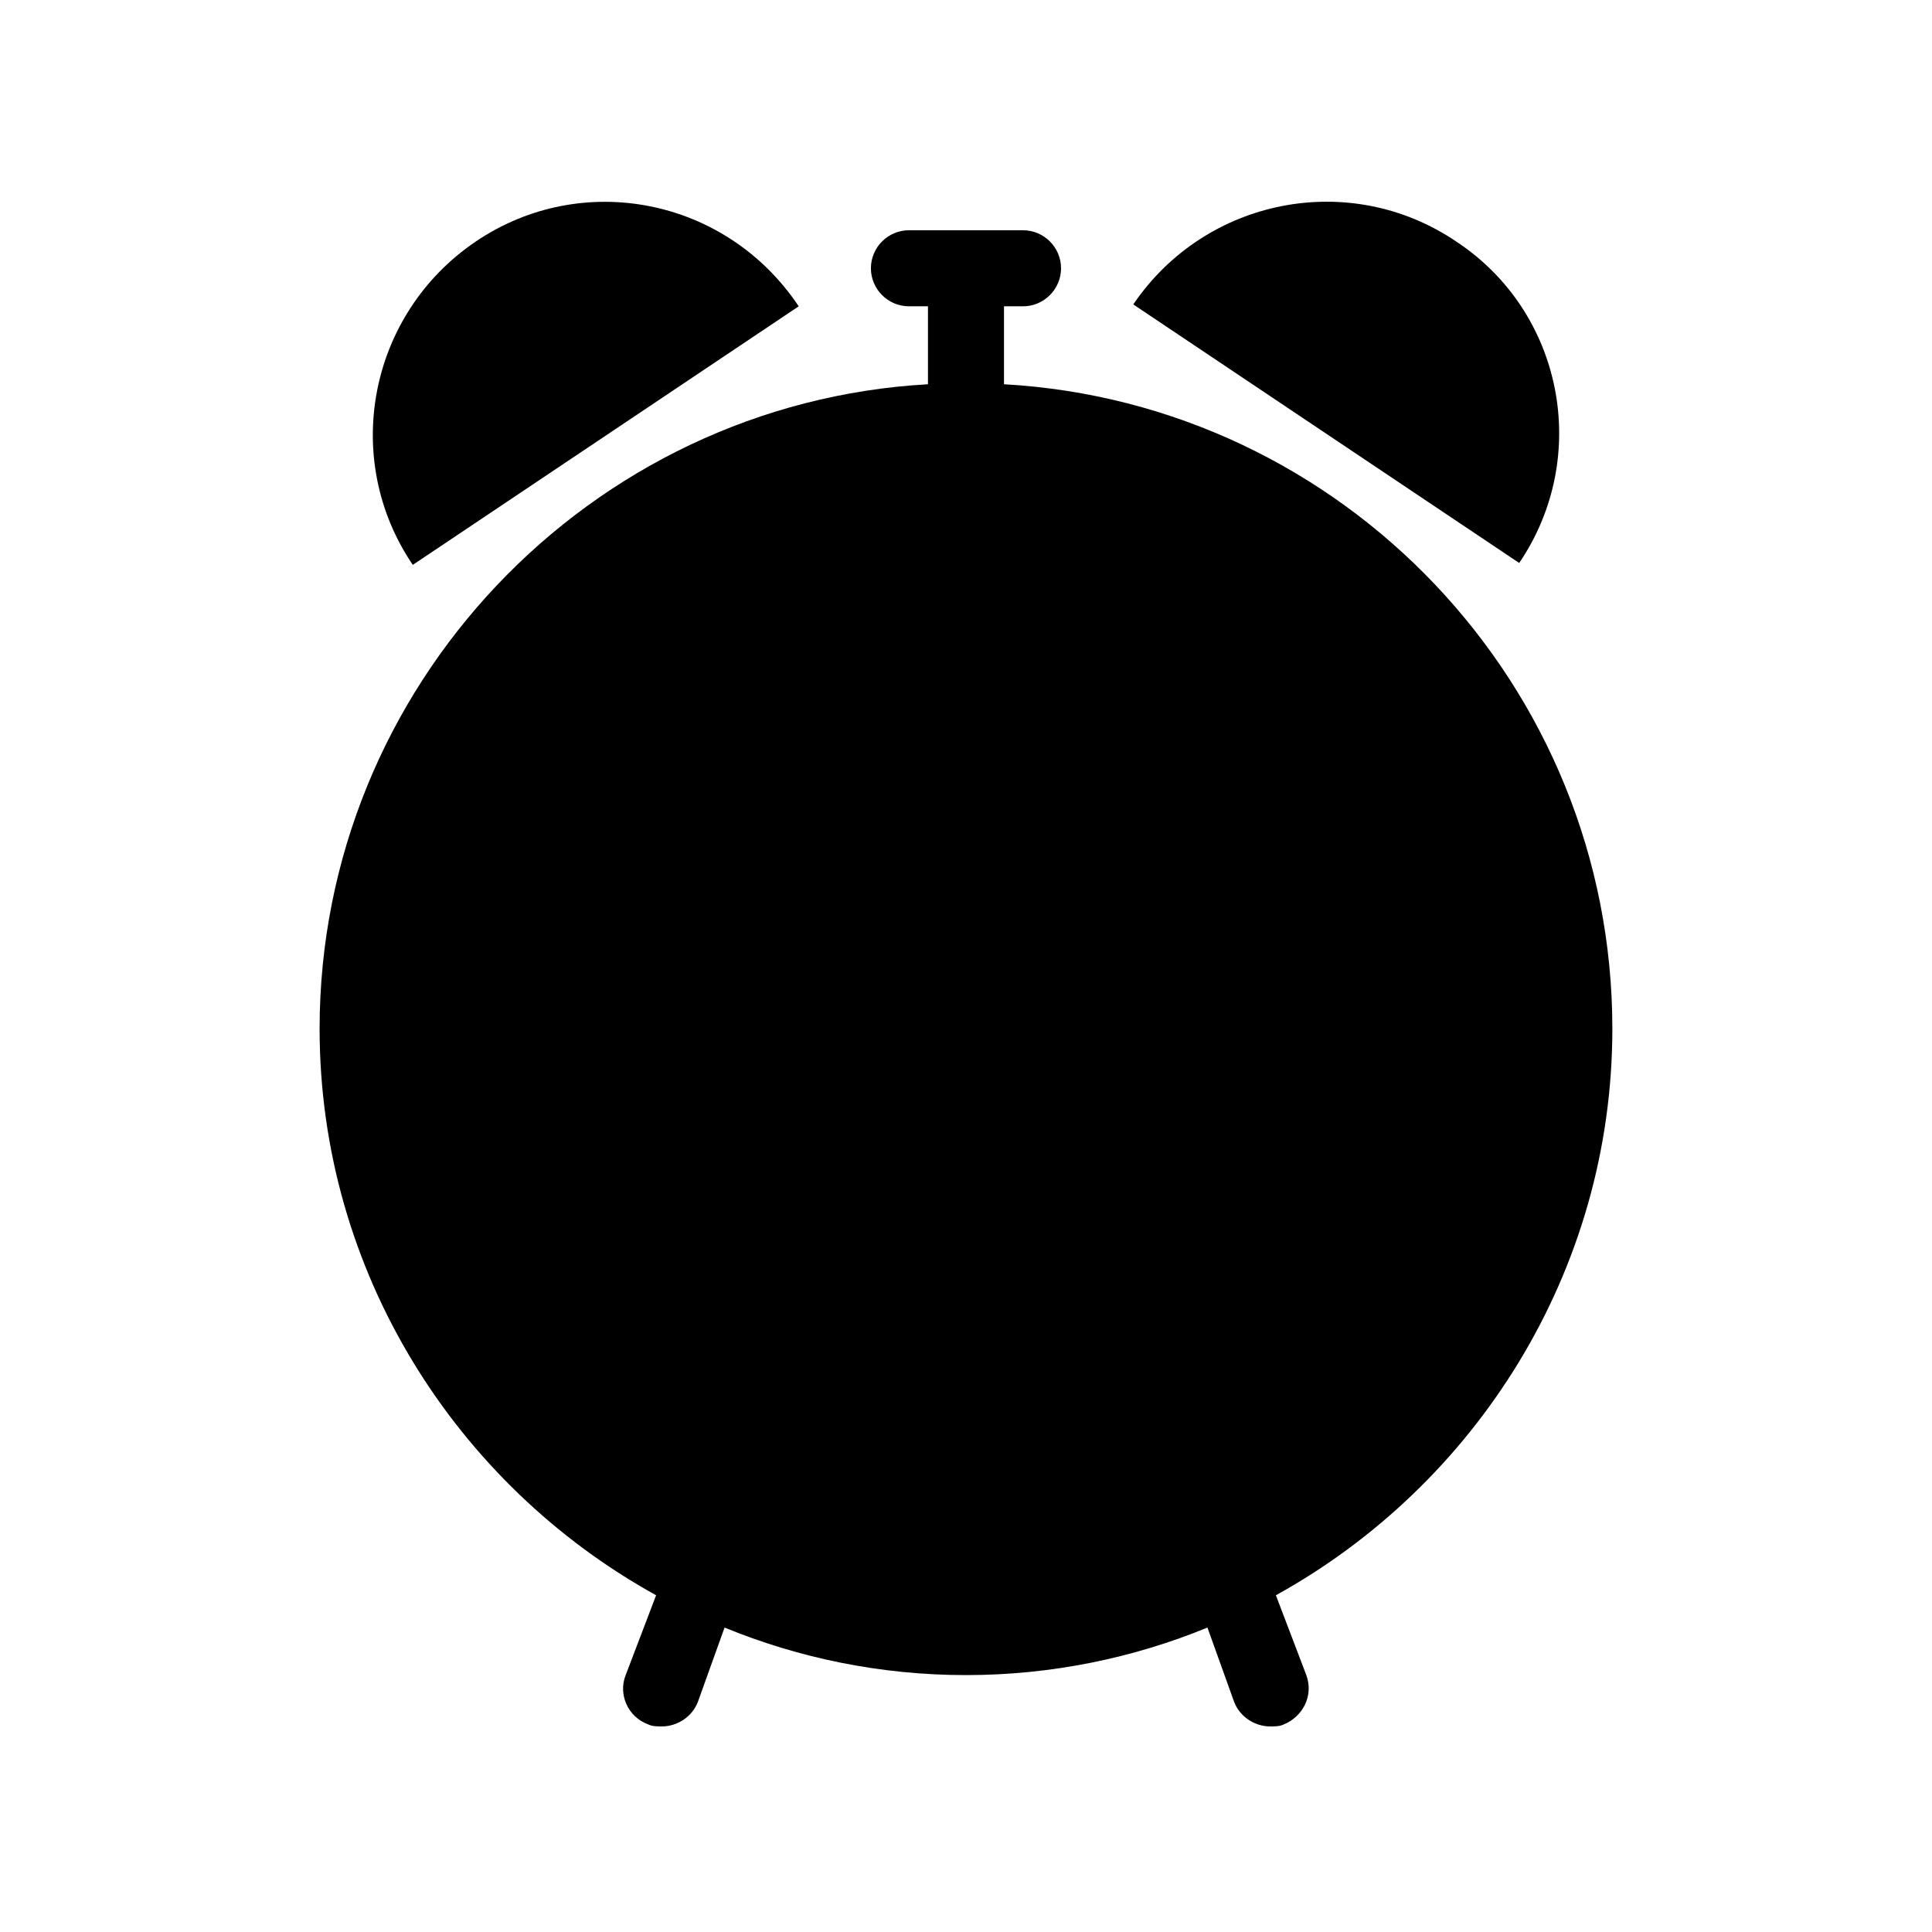 <?xml version="1.0" encoding="UTF-8"?>
<!-- Uploaded to: SVG Repo, www.svgrepo.com, Generator: SVG Repo Mixer Tools -->
<svg fill="#000000" width="800px" height="800px" version="1.1" viewBox="144 144 512 512" xmlns="http://www.w3.org/2000/svg">
 <g>
  <path d="m410.07 245.83v-20.656h5.039c5.543 0 10.078-4.535 10.078-10.078 0-5.543-4.535-10.078-10.078-10.078h-30.23c-5.543 0-10.078 4.535-10.078 10.078 0 5.543 4.535 10.078 10.078 10.078h5.039v20.656c-89.68 5.039-161.22 80.105-161.22 170.79 0 64.488 36.273 120.91 89.176 150.14l-8.062 21.16c-2.016 5.039 0.504 11.082 6.047 13.098 1.008 0.504 2.519 0.504 3.527 0.504 4.031 0 8.062-2.519 9.574-6.551l7.055-19.648c19.648 8.062 41.312 12.594 63.984 12.594s44.336-4.535 63.984-12.594l7.055 19.648c1.512 4.031 5.543 6.551 9.574 6.551 1.008 0 2.519 0 3.527-0.504 5.039-2.016 8.062-7.559 6.047-13.098l-8.062-21.16c52.891-29.223 89.164-85.648 89.164-150.14 0-91.191-71.539-165.75-161.22-170.79z"/>
  <path d="m529.98 208.05c-28.215-19.145-66.504-11.586-85.648 16.625l102.27 68.52c19.145-28.215 11.59-66.504-16.625-85.145z"/>
  <path d="m270.02 208.05c-28.215 19.145-35.77 57.434-16.625 85.648l102.27-68.52c-19.145-28.715-57.434-36.273-85.648-17.129z"/>
 </g>
</svg>